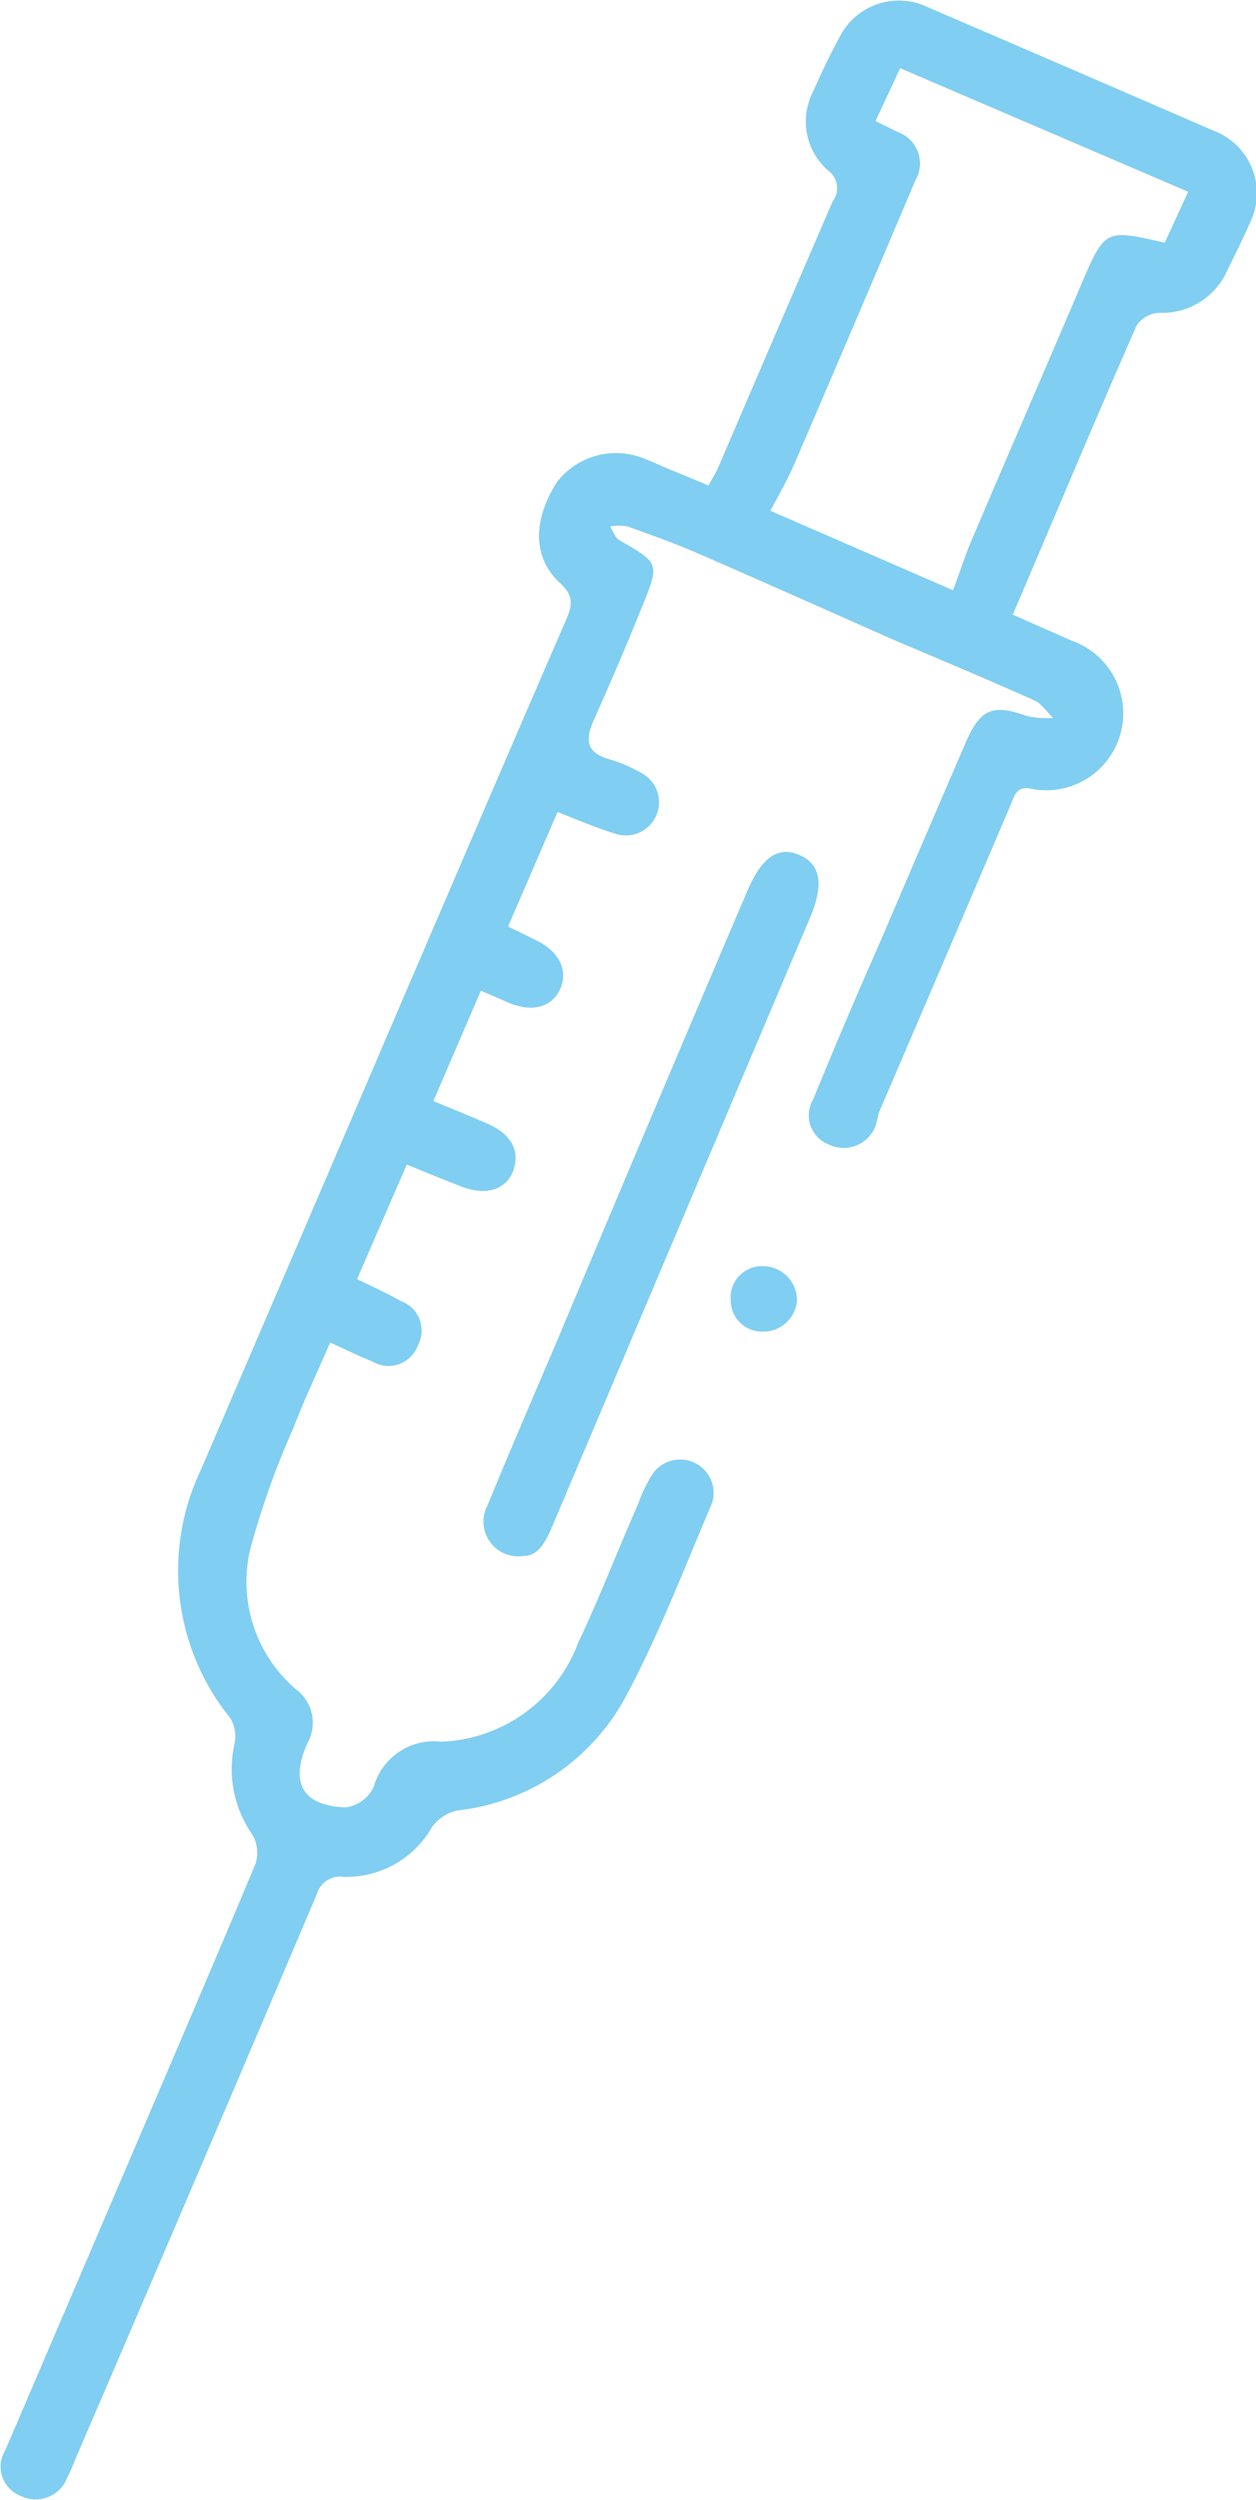 <svg xmlns="http://www.w3.org/2000/svg" viewBox="0 0 40.17 79.93"><defs><style>.cls-1{fill:#80cef1;}</style></defs><g id="Layer_2" data-name="Layer 2"><g id="Capa_1" data-name="Capa 1"><g id="JPX47x"><path class="cls-1" d="M32.39,19.65l1.88.83A2.46,2.46,0,0,1,33,25.22c-.5-.12-.56.24-.69.54q-2.1,4.92-4.21,9.83A3.88,3.88,0,0,1,28,36a1.09,1.09,0,0,1-1.49.59,1,1,0,0,1-.5-1.45q1-2.45,2.08-4.89c.93-2.17,1.86-4.35,2.8-6.52.46-1.07.87-1.23,1.95-.84a2.9,2.9,0,0,0,.84.06c-.2-.19-.36-.45-.6-.56-1.54-.69-3.1-1.34-4.65-2-2-.89-4.07-1.81-6.11-2.7-.74-.32-1.5-.59-2.25-.86a1.54,1.54,0,0,0-.56,0c.1.15.16.36.3.44,1.27.73,1.29.73.74,2.09S19.54,21.79,19,23c-.3.66-.25,1.07.51,1.28a4.72,4.72,0,0,1,1,.43,1.06,1.06,0,0,1-.84,1.94c-.59-.18-1.17-.43-1.84-.69l-1.58,3.66.92.45c.76.38,1,1,.74,1.56s-.88.76-1.68.41l-.85-.37-1.52,3.53c.63.26,1.2.49,1.77.74.73.33,1,.86.79,1.47s-.86.83-1.64.53c-.56-.21-1.1-.44-1.77-.71l-1.59,3.66c.52.26,1,.47,1.39.7A1,1,0,0,1,13.37,43a1,1,0,0,1-1.45.53c-.43-.17-.85-.38-1.36-.61-.41.94-.83,1.83-1.18,2.74A26.31,26.31,0,0,0,8,49.54,4.52,4.52,0,0,0,9.46,54a1.33,1.33,0,0,1,.37,1.73c-.56,1.26-.16,2,1.22,2.05a1.16,1.16,0,0,0,.9-.65,2,2,0,0,1,2.16-1.45,4.87,4.87,0,0,0,4.38-3.16c.69-1.45,1.28-3,1.92-4.44a4.75,4.75,0,0,1,.43-.91,1.07,1.07,0,0,1,1.93.89c-.88,2.06-1.68,4.16-2.73,6.13a7,7,0,0,1-5.41,3.69,1.35,1.35,0,0,0-.82.54A3.14,3.14,0,0,1,11,60a.78.78,0,0,0-.87.56q-3.82,9-7.67,17.94c-.1.24-.19.48-.31.71a1.08,1.08,0,0,1-1.49.58,1,1,0,0,1-.49-1.46l3.2-7.47c1.6-3.75,3.22-7.5,4.8-11.27a1.15,1.15,0,0,0-.1-.94,3.66,3.66,0,0,1-.57-2.9,1.13,1.13,0,0,0-.14-.83A7.49,7.49,0,0,1,6.42,47C8.57,42,10.76,36.9,12.93,31.83c1.72-4,3.43-8,5.17-12,.2-.47.27-.77-.19-1.19-.88-.82-.87-2-.11-3.21a2.38,2.38,0,0,1,2.72-.8c.36.13.71.31,1.08.45l1.06.44c.11-.21.22-.37.3-.55q1.83-4.27,3.67-8.53a.7.7,0,0,0-.16-1A2.08,2.08,0,0,1,26,2.94c.26-.59.54-1.18.85-1.75a2.12,2.12,0,0,1,2.73-1q4.65,2,9.26,4A2.13,2.13,0,0,1,40,7.07c-.24.55-.51,1.09-.77,1.62A2.27,2.27,0,0,1,37.07,10a.94.94,0,0,0-.71.39C35,13.47,33.73,16.53,32.39,19.65ZM38,6.13,28.79,2.18,28,3.87l.71.35a1.07,1.07,0,0,1,.56,1.56q-1.93,4.56-3.89,9.11c-.21.48-.48.94-.74,1.44l5.84,2.54c.23-.61.4-1.15.62-1.66,1.15-2.7,2.32-5.39,3.47-8.09.77-1.8.77-1.8,2.68-1.36Z"></path><path class="cls-1" d="M16.76,49.74a1.11,1.11,0,0,1-1.17-1.61c.73-1.78,1.49-3.54,2.25-5.32q3-7.16,6.05-14.3c.46-1.1,1-1.47,1.67-1.18s.81.91.35,2l-8.22,19.4C17.47,49.27,17.22,49.74,16.76,49.74Z"></path><path class="cls-1" d="M25.49,41.57a1.08,1.08,0,0,1-1.12,1,1,1,0,0,1-1-1,1,1,0,0,1,1.06-1.09A1.09,1.09,0,0,1,25.49,41.57Z"></path></g></g></g></svg>